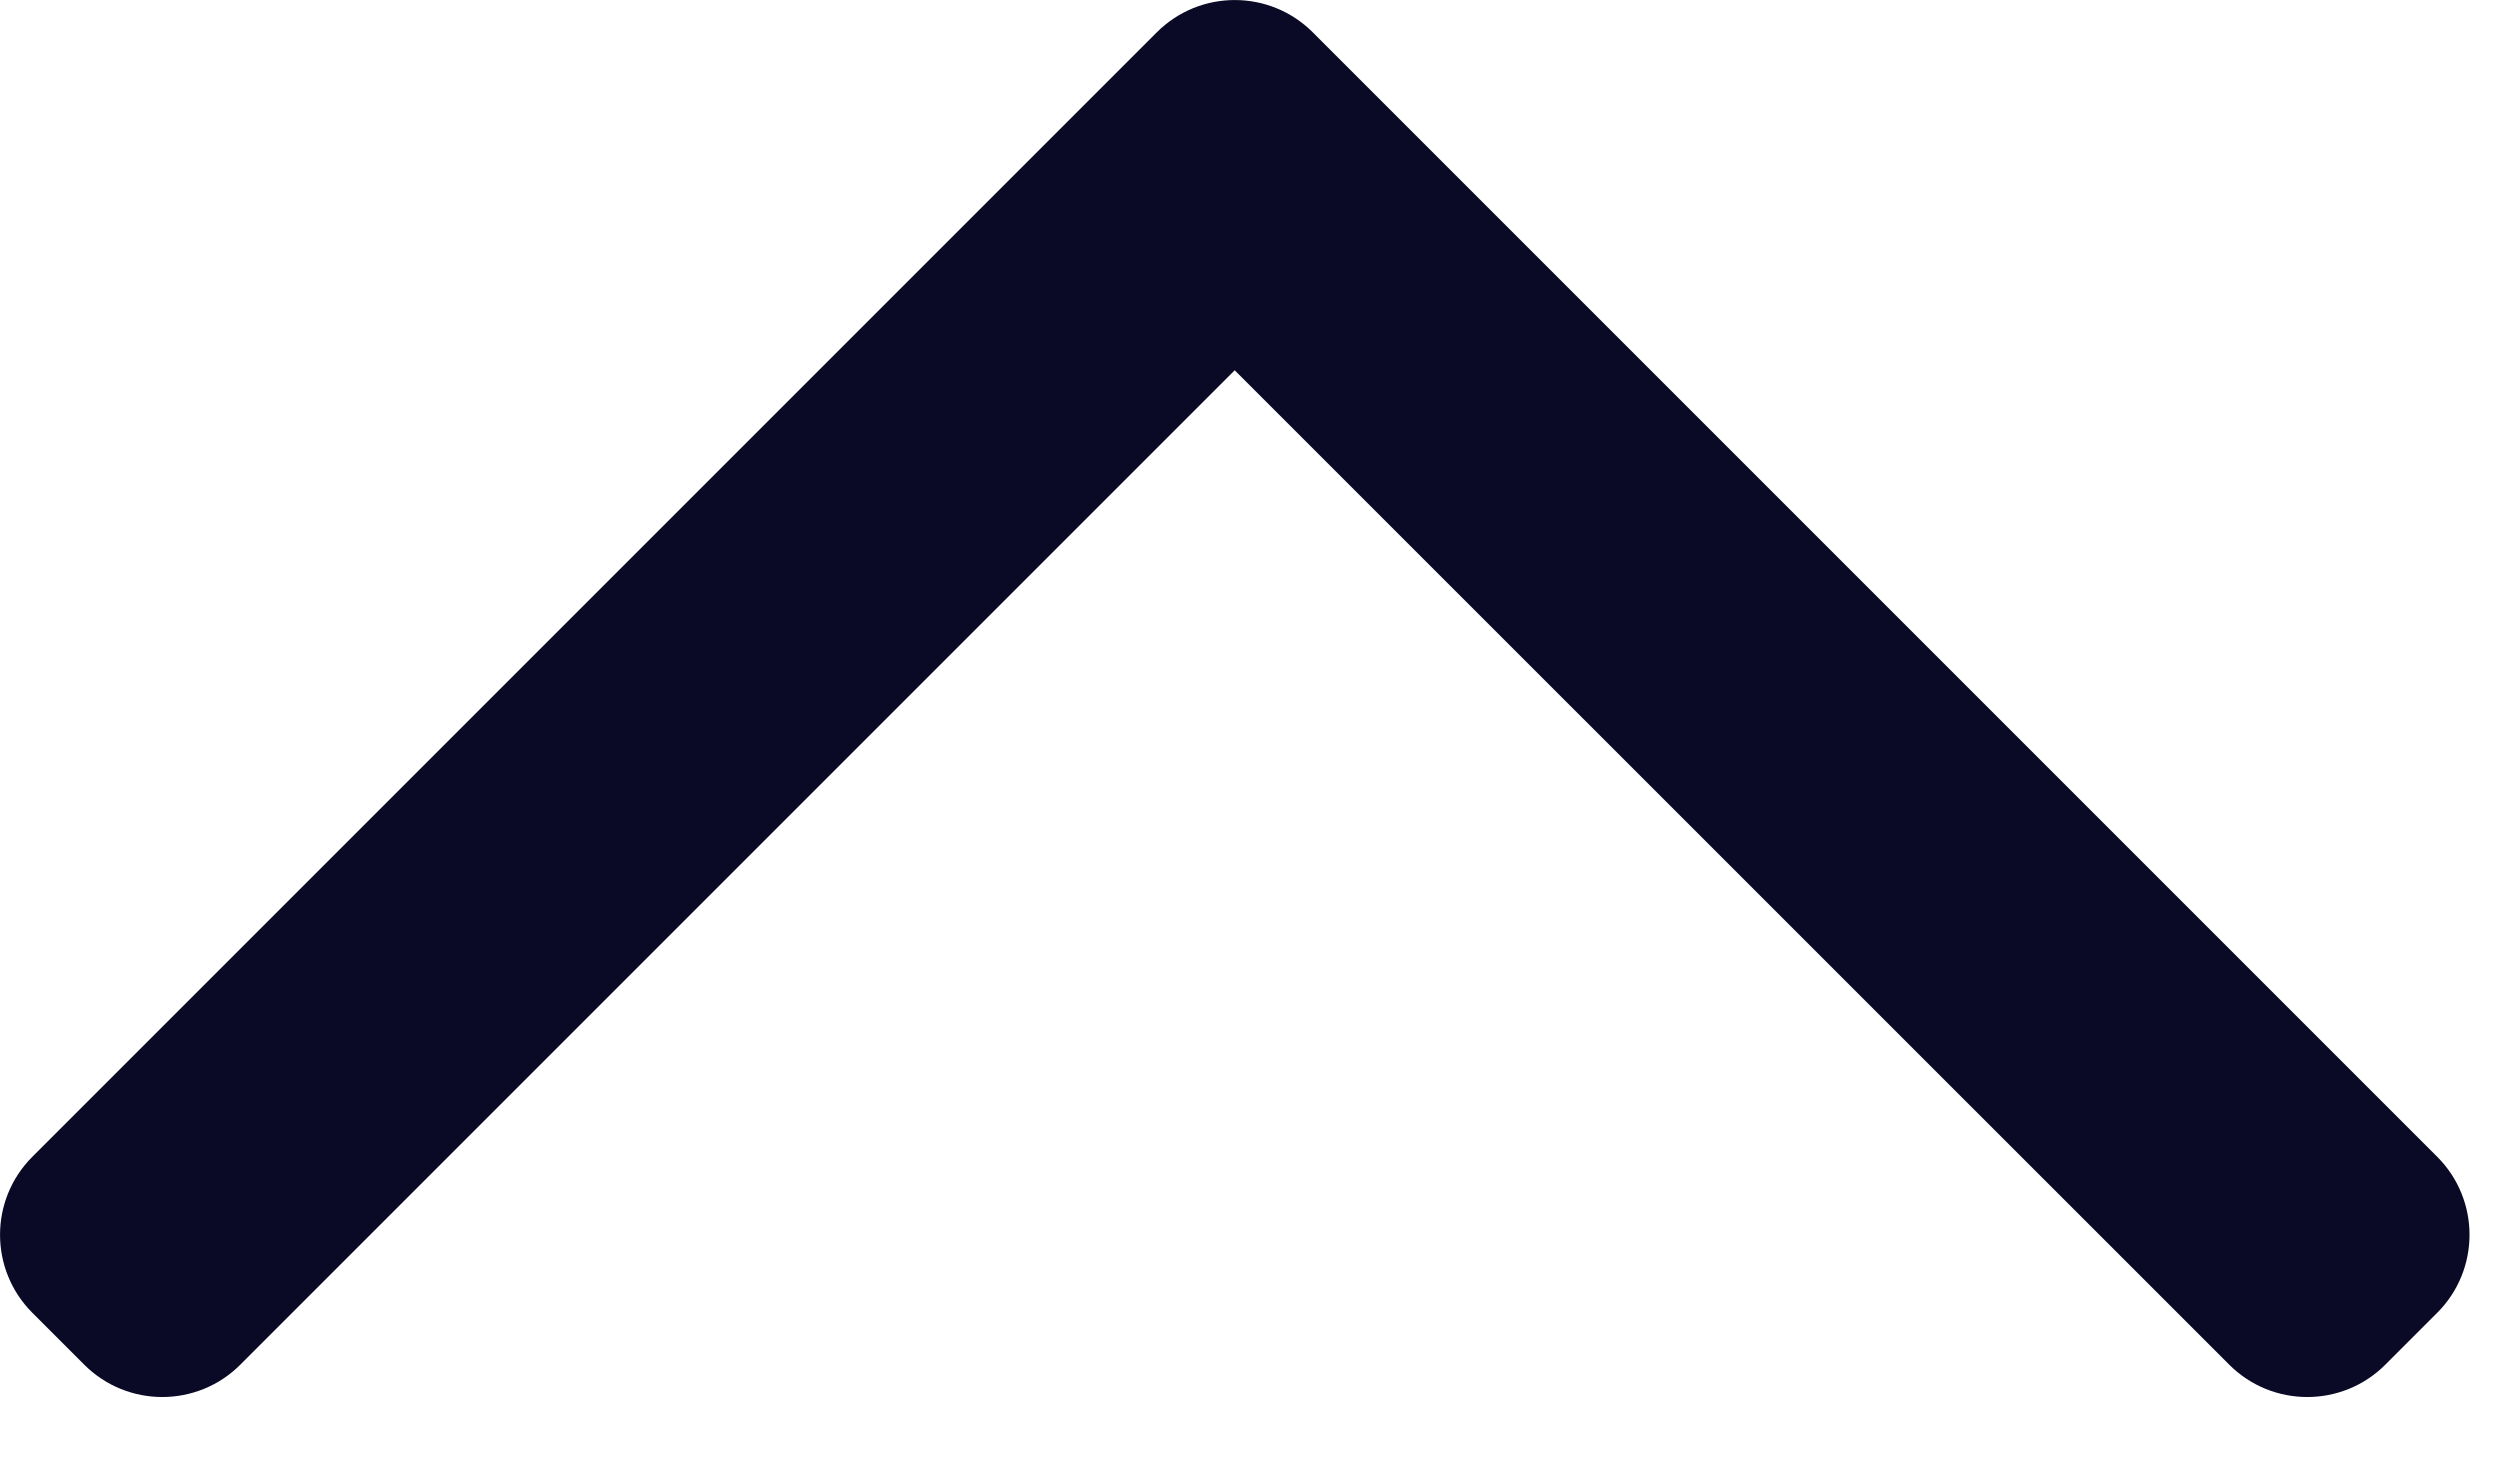 <svg width="17" height="10" viewBox="0 0 17 10" fill="none" xmlns="http://www.w3.org/2000/svg">
<path fill-rule="evenodd" clip-rule="evenodd" d="M7.866 0.22C8.159 -0.073 8.634 -0.073 8.927 0.22L16.573 7.866C16.866 8.159 16.866 8.634 16.573 8.927L16.22 9.28C15.927 9.573 15.452 9.573 15.159 9.28L8.396 2.518L1.634 9.28C1.341 9.573 0.866 9.573 0.573 9.28L0.22 8.927C-0.073 8.634 -0.073 8.159 0.22 7.866L7.866 0.22Z" fill="#0A0A27"/>
</svg>
